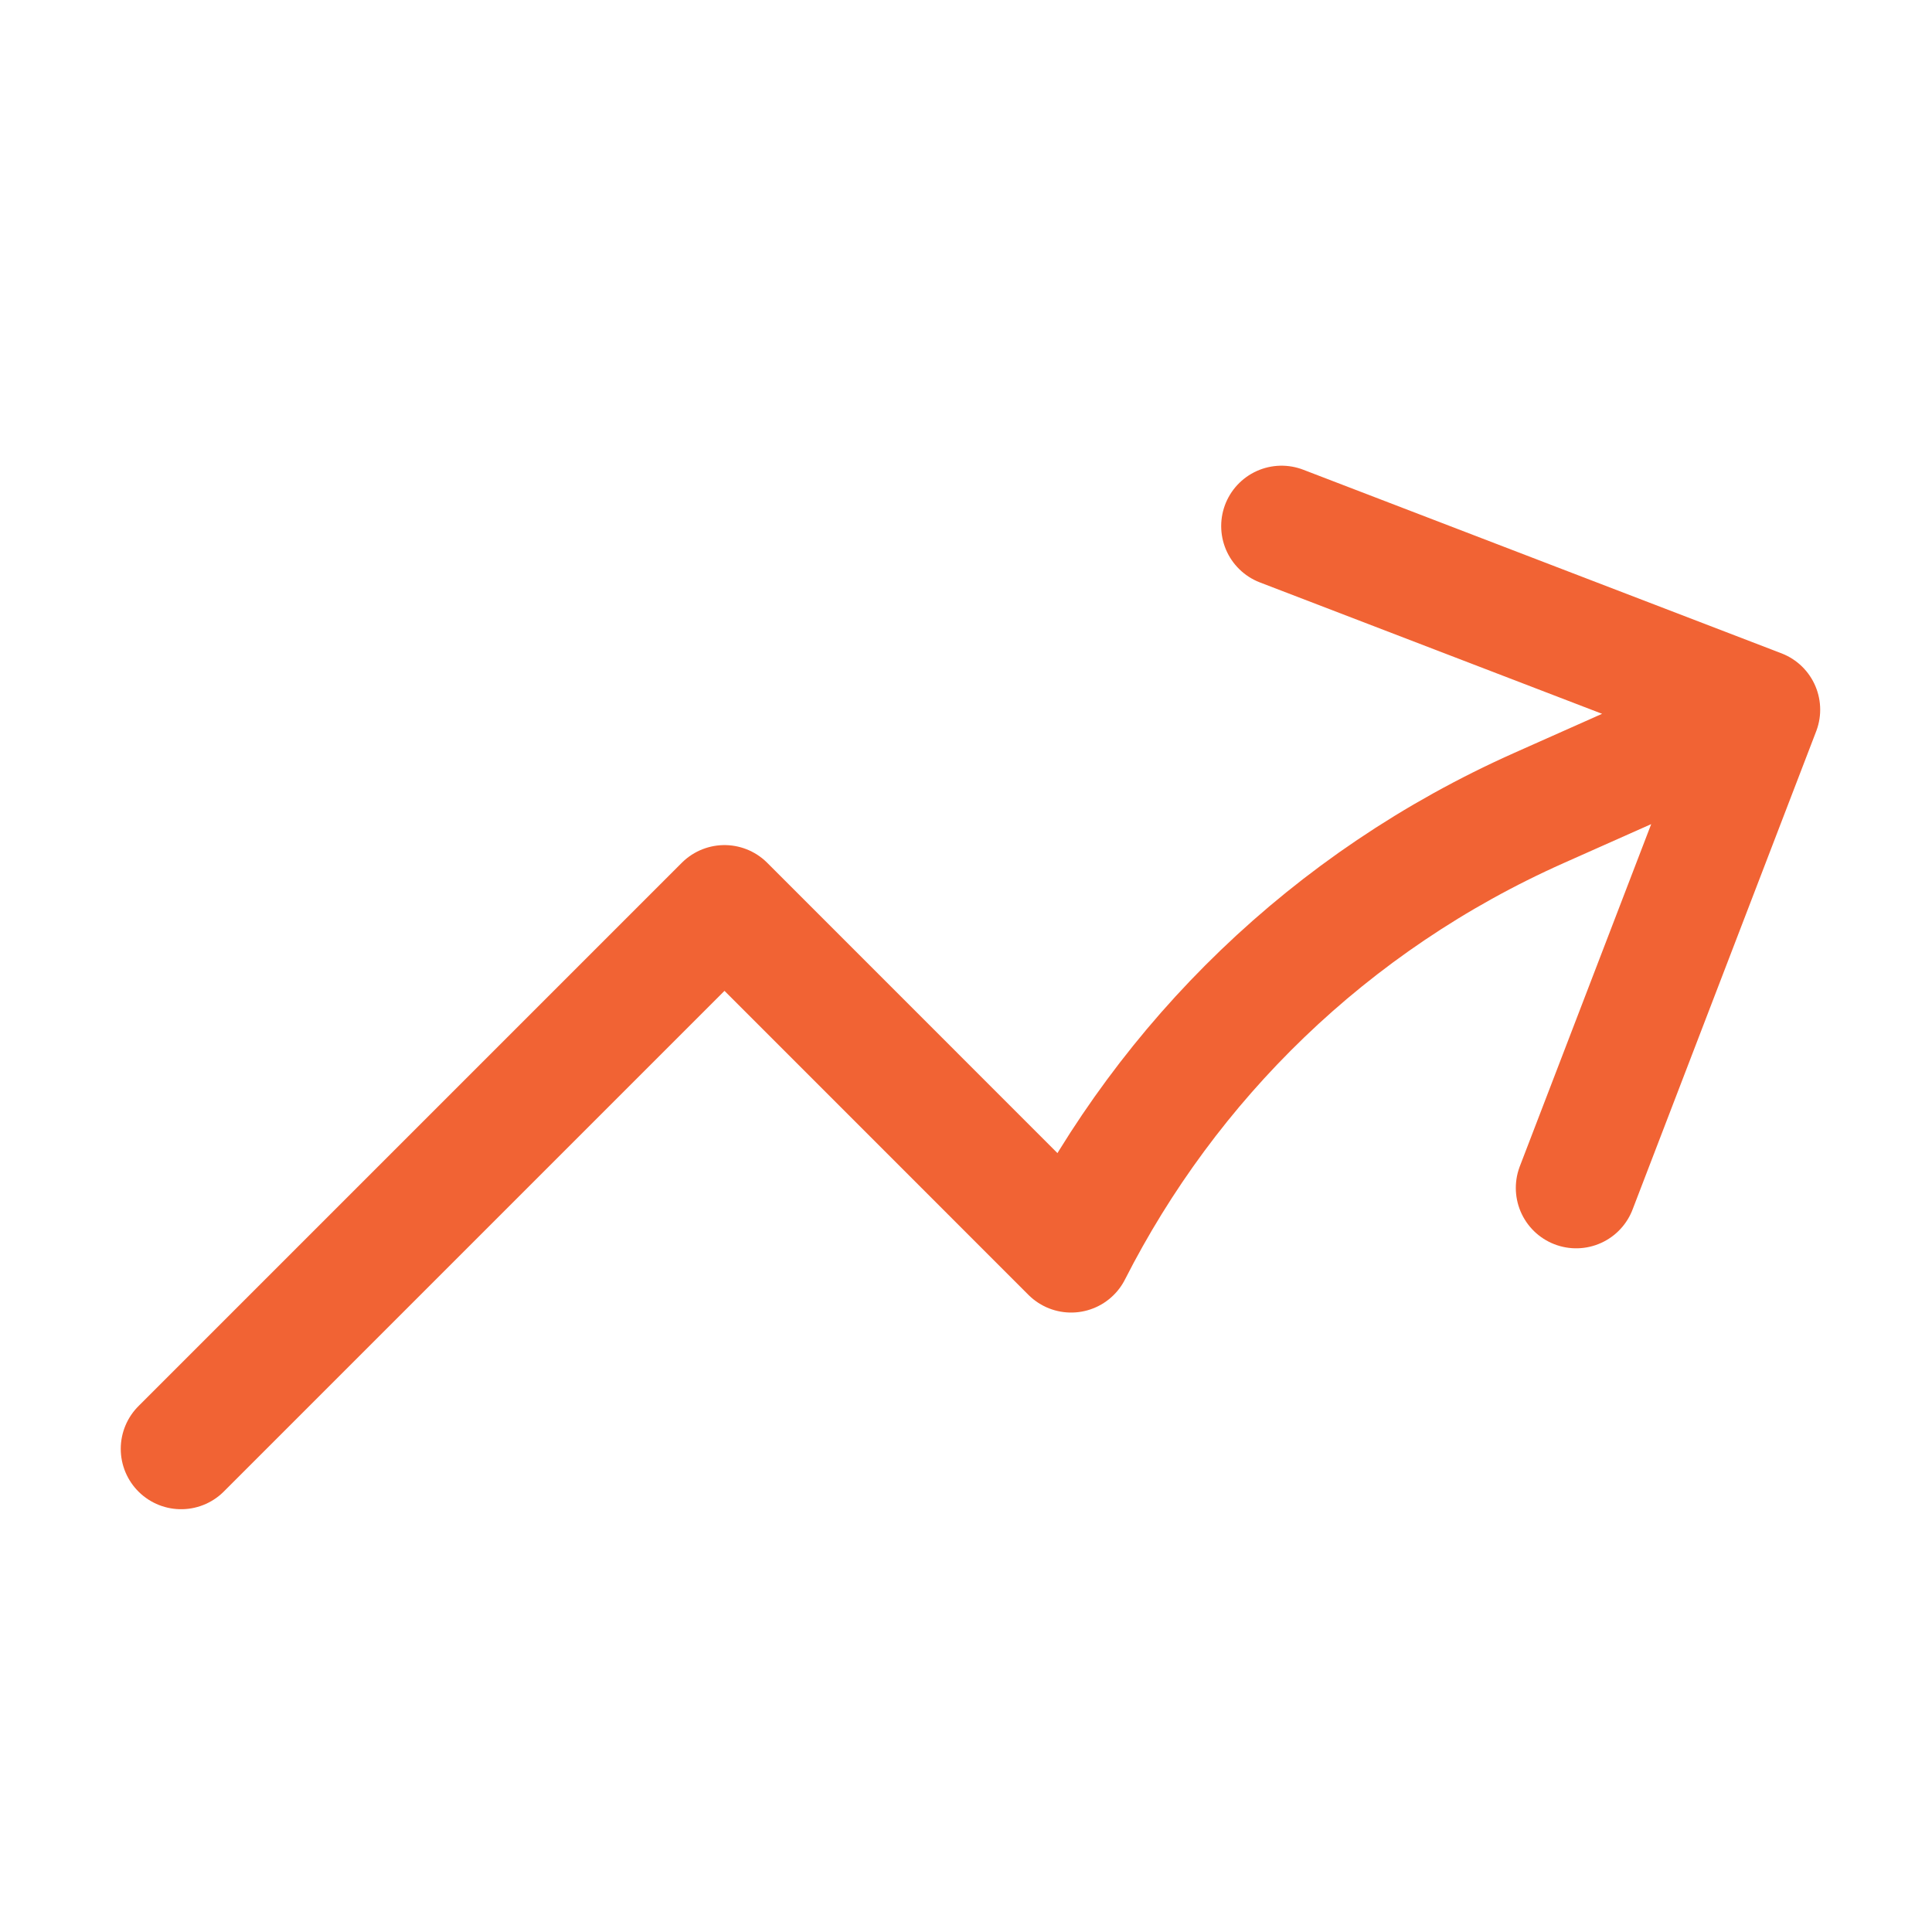 <svg xmlns="http://www.w3.org/2000/svg" width="24" height="24" viewBox="0 0 24 24" fill="none"><path d="M2.25 17.998L9 11.248L13.306 15.555C14.51 13.187 16.504 11.201 19.12 10.036L21.861 8.816M21.861 8.816L15.92 6.535M21.861 8.816L19.58 14.757" stroke="#F16334" stroke-width="1.5" stroke-linecap="round" stroke-linejoin="round"></path></svg>